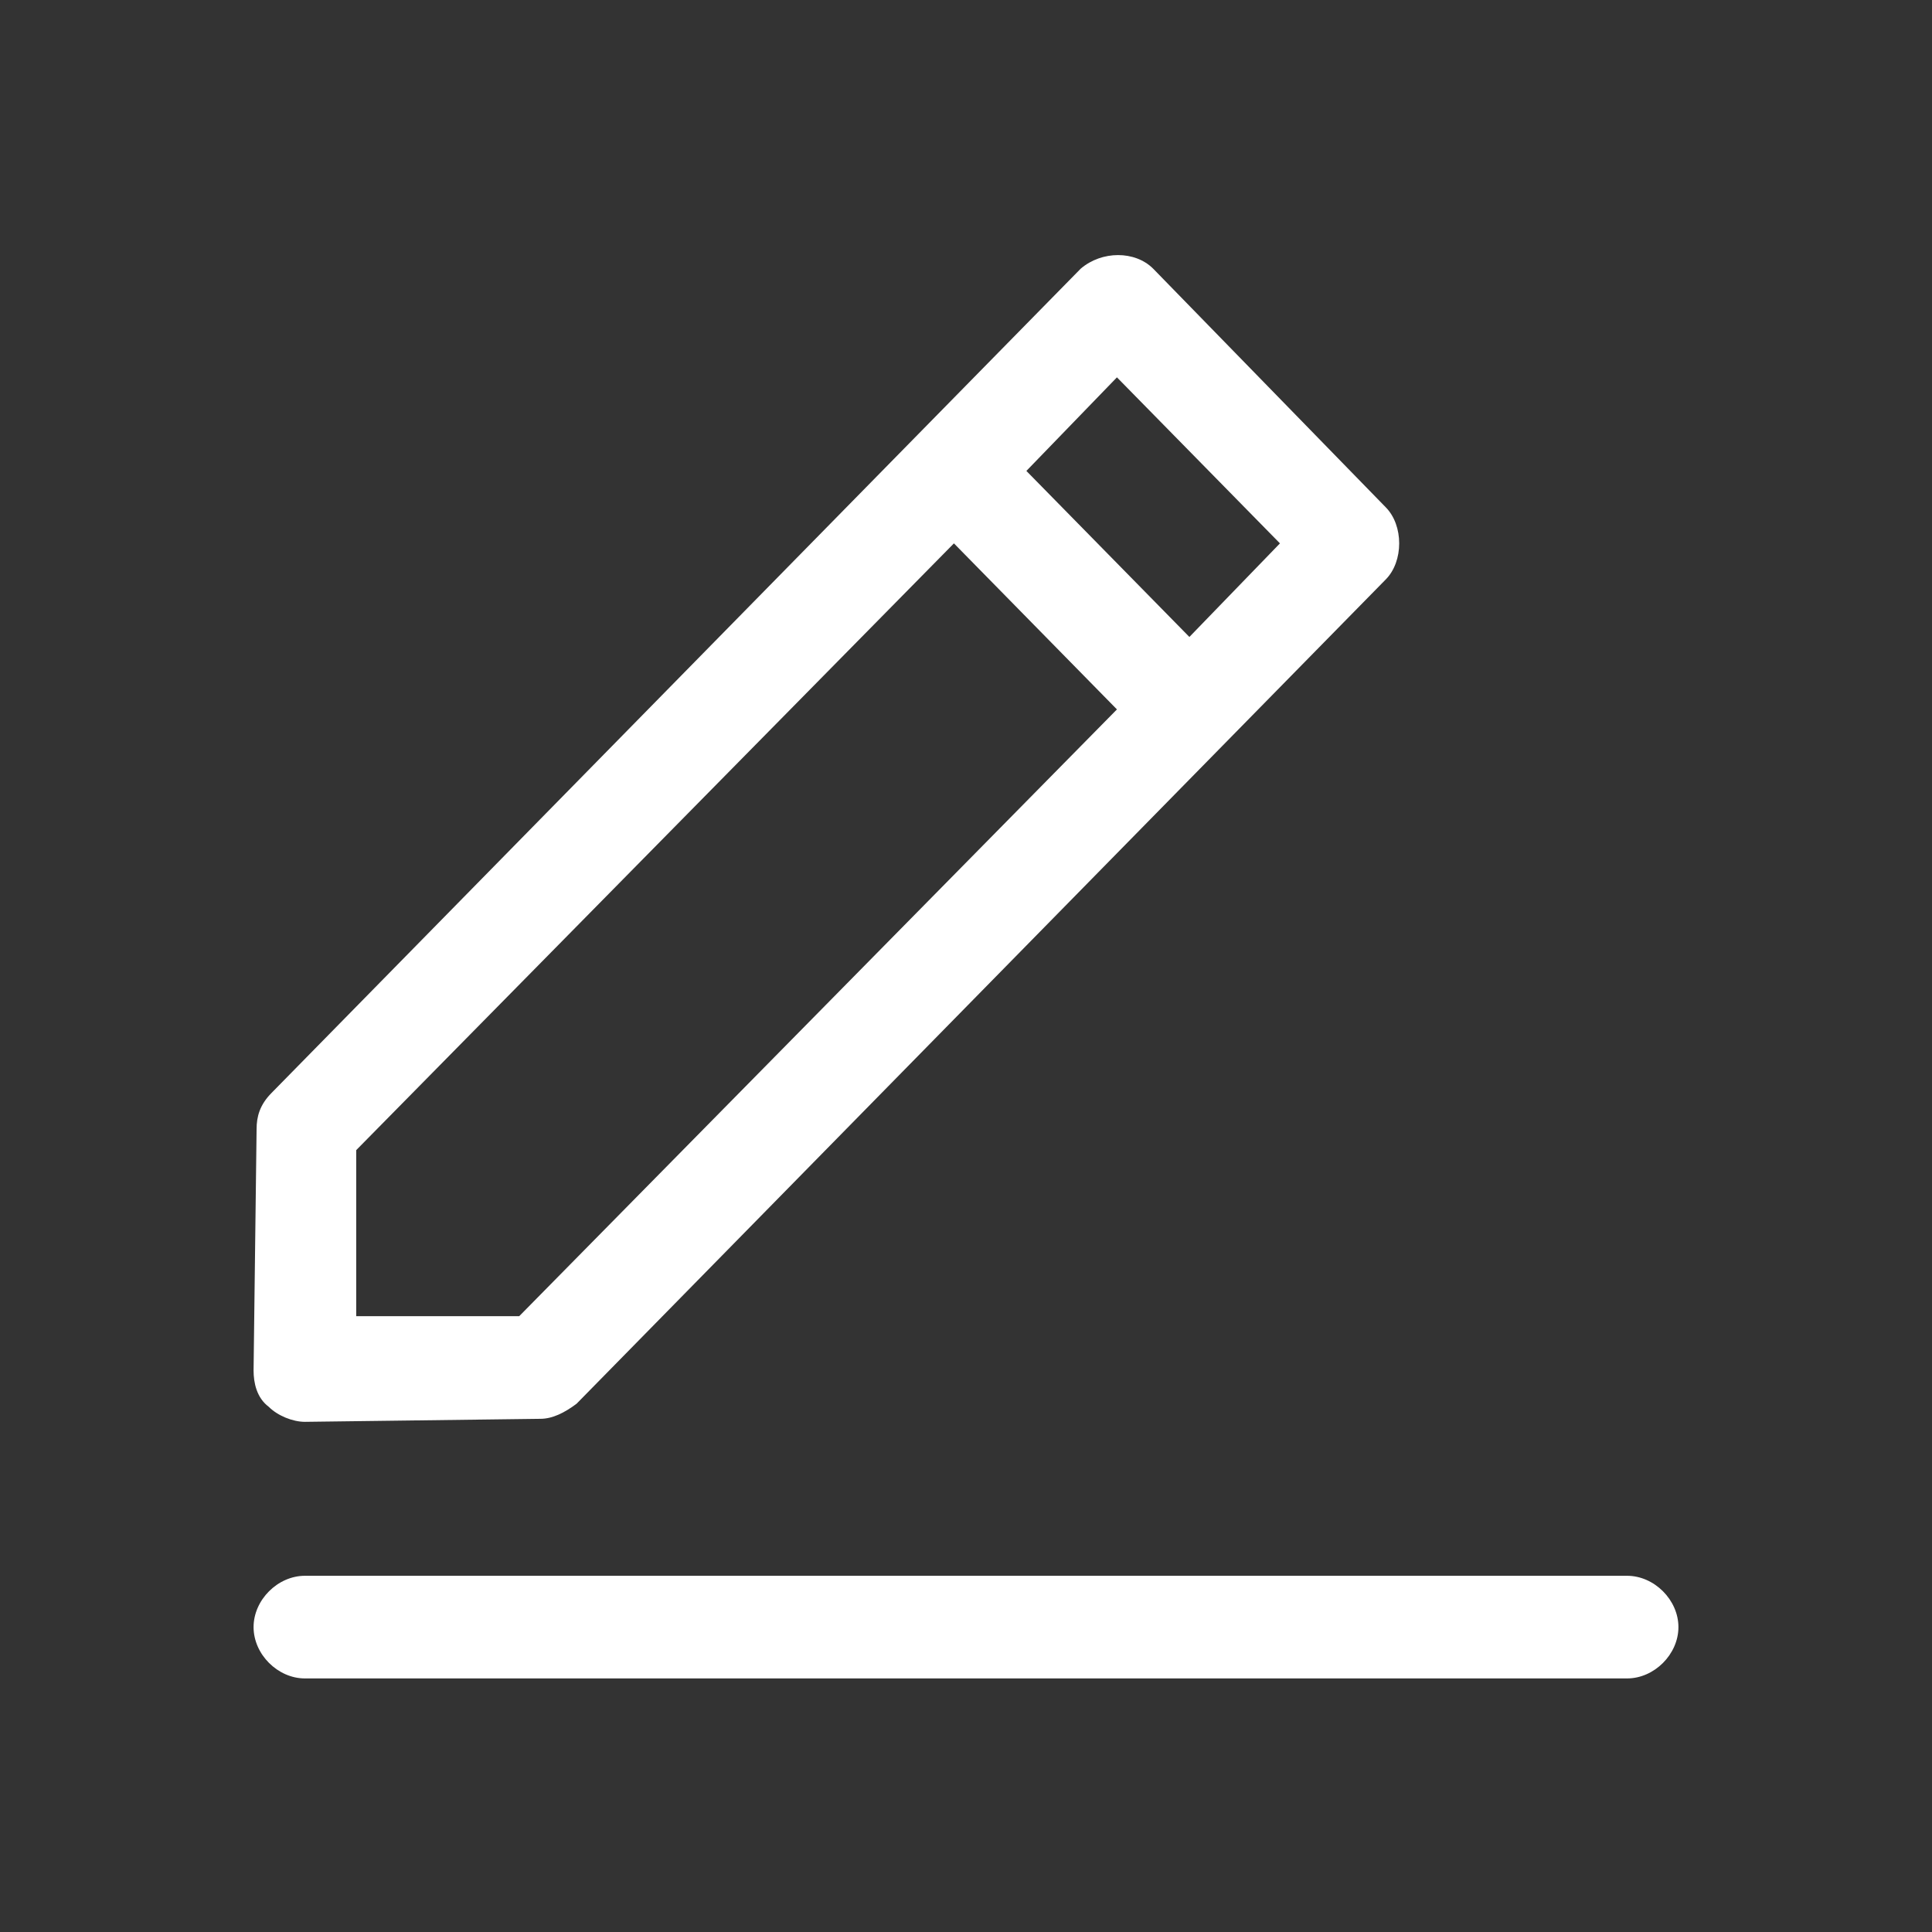 <?xml version="1.0" encoding="utf-8"?>
<!-- Generator: Adobe Illustrator 27.7.0, SVG Export Plug-In . SVG Version: 6.00 Build 0)  -->
<svg version="1.1" id="Layer_1" xmlns="http://www.w3.org/2000/svg" xmlns:xlink="http://www.w3.org/1999/xlink" x="0px" y="0px"
	 viewBox="0 0 64 64" style="enable-background:new 0 0 64 64;" xml:space="preserve">
<rect x="0" y="0" width="64" height="64" fill="#333333" stroke="none"/>
<style type="text/css">
	.st0{fill:#FFFFFF;}
</style>
<path class="st0" d="M53.9,52.2H10.1c-0.9,0-1.7,0.8-1.7,1.7c0,0.9,0.8,1.7,1.7,1.7h43.8c0.9,0,1.7-0.8,1.7-1.7
	C55.6,53,54.8,52.2,53.9,52.2z M8.5,37.4l-0.1,8c0,0.4,0.1,0.9,0.5,1.2c0.3,0.3,0.8,0.5,1.2,0.5l7.8-0.1c0.4,0,0.8-0.2,1.2-0.5
	l26.8-27.3c0.6-0.6,0.6-1.8,0-2.4l-7.7-7.9c-0.6-0.6-1.7-0.6-2.4,0l-5.4,5.5L9,36.2C8.6,36.6,8.5,37,8.5,37.4z M42.4,18l-3,3.1
	l-5.4-5.5l3-3.1L42.4,18z M11.8,38.1L31.6,18l5.4,5.5L17.2,43.6h-5.4V38.1z"/>
</svg>
